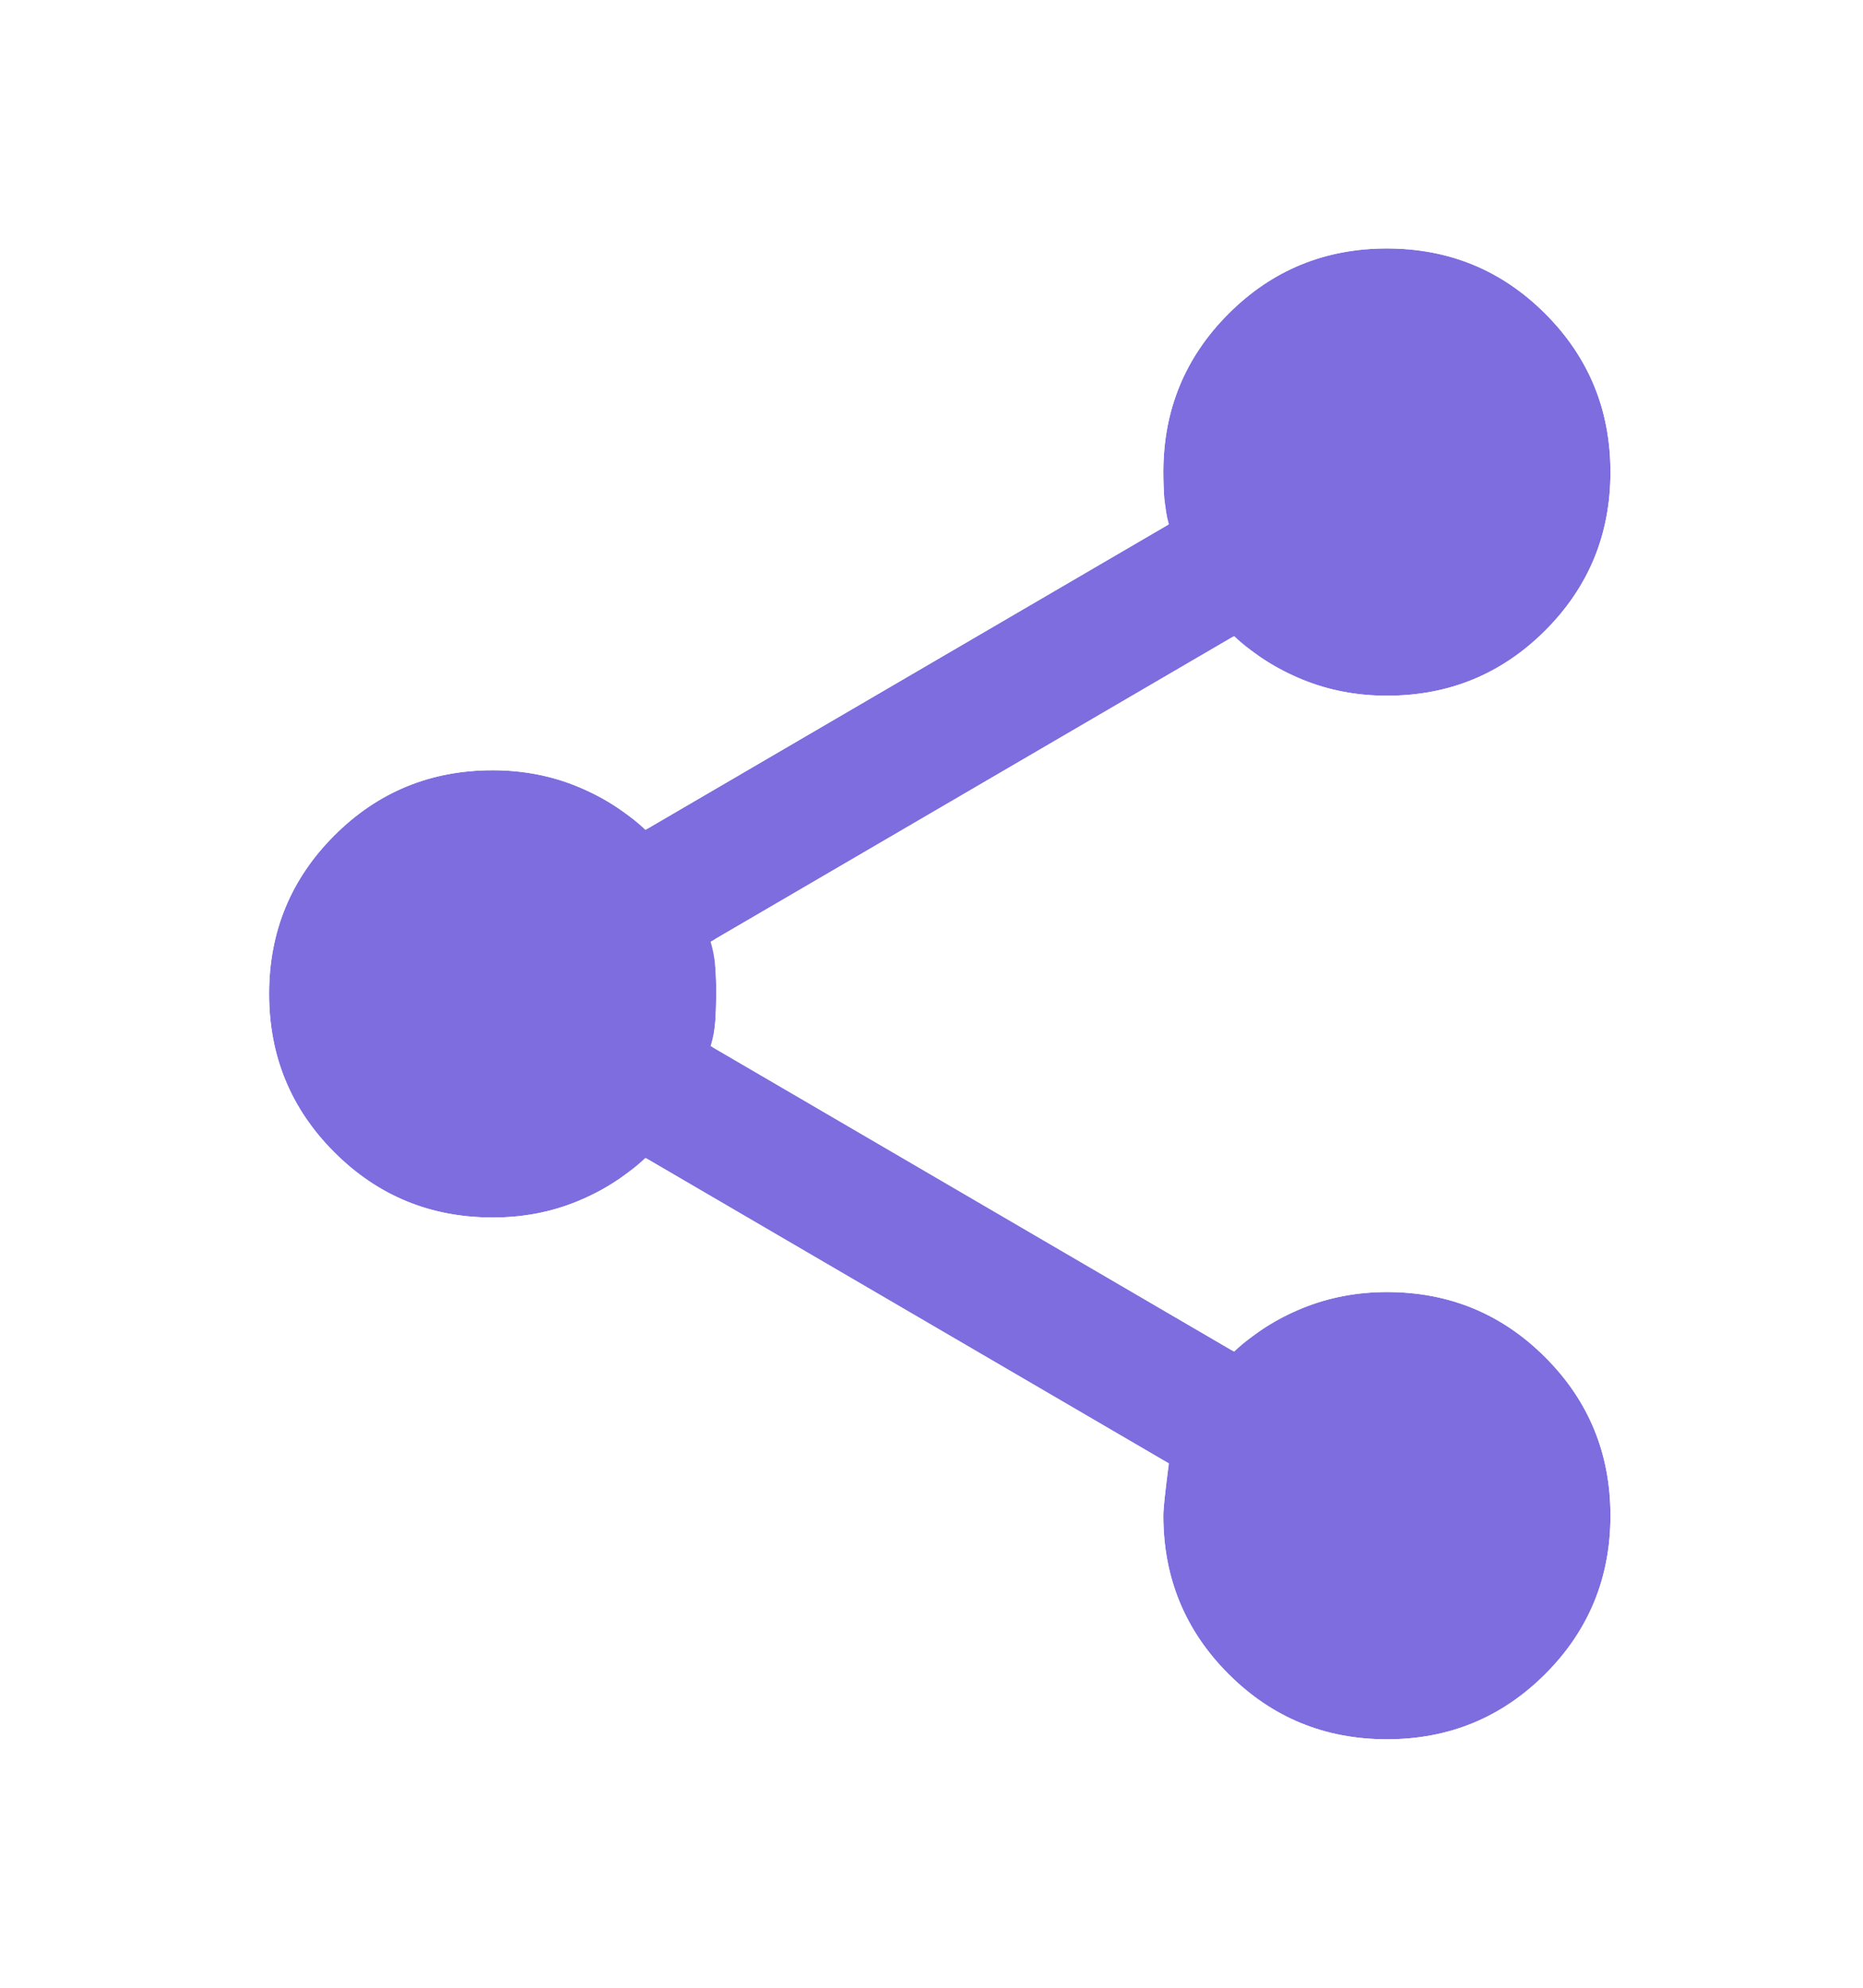 <svg width="45" height="48" viewBox="0 0 45 48" fill="none" xmlns="http://www.w3.org/2000/svg">
<g filter="url(#filter0_d_10826_1329)">
<path d="M33.5 38C32 38 30.725 37.475 29.675 36.425C28.625 35.375 28.1 34.1 28.1 32.6C28.1 32.42 28.145 32 28.235 31.34L15.59 23.96C15.11 24.41 14.555 24.763 13.925 25.018C13.295 25.274 12.62 25.401 11.9 25.4C10.4 25.4 9.125 24.875 8.075 23.825C7.025 22.775 6.5 21.5 6.5 20C6.5 18.5 7.025 17.225 8.075 16.175C9.125 15.125 10.4 14.6 11.9 14.6C12.62 14.6 13.295 14.728 13.925 14.983C14.555 15.239 15.11 15.591 15.59 16.04L28.235 8.66C28.175 8.45 28.138 8.248 28.123 8.053C28.109 7.859 28.101 7.641 28.1 7.4C28.1 5.9 28.625 4.625 29.675 3.575C30.725 2.525 32 2 33.5 2C35 2 36.275 2.525 37.325 3.575C38.375 4.625 38.9 5.9 38.9 7.4C38.9 8.9 38.375 10.175 37.325 11.225C36.275 12.275 35 12.8 33.5 12.8C32.78 12.8 32.105 12.672 31.475 12.417C30.845 12.161 30.29 11.809 29.81 11.36L17.165 18.74C17.225 18.95 17.263 19.153 17.278 19.348C17.294 19.544 17.301 19.761 17.3 20C17.299 20.239 17.292 20.457 17.278 20.653C17.265 20.85 17.227 21.052 17.165 21.26L29.81 28.64C30.29 28.19 30.845 27.838 31.475 27.583C32.105 27.329 32.78 27.201 33.5 27.2C35 27.2 36.275 27.725 37.325 28.775C38.375 29.825 38.9 31.1 38.9 32.6C38.9 34.1 38.375 35.375 37.325 36.425C36.275 37.475 35 38 33.5 38Z" fill="#7E6DDE"/>
<path d="M27.1 7.4L27.1 7.405C27.101 7.664 27.11 7.905 27.126 8.127C27.127 8.134 27.127 8.141 27.128 8.148L15.688 14.825C15.263 14.515 14.8 14.259 14.301 14.057C13.545 13.75 12.741 13.6 11.9 13.6C10.138 13.6 8.608 14.228 7.368 15.468C6.128 16.708 5.5 18.238 5.5 20C5.5 21.762 6.128 23.292 7.368 24.532C8.607 25.772 10.137 26.4 11.899 26.4C12.741 26.401 13.544 26.252 14.301 25.945C14.801 25.742 15.264 25.486 15.688 25.175L27.159 31.87C27.122 32.188 27.1 32.438 27.1 32.6C27.1 34.362 27.728 35.892 28.968 37.132C30.208 38.372 31.738 39 33.5 39C35.262 39 36.792 38.372 38.032 37.132C39.272 35.892 39.9 34.362 39.9 32.6C39.9 30.838 39.272 29.308 38.032 28.068C36.792 26.828 35.262 26.2 33.5 26.2L33.498 26.2C32.658 26.201 31.856 26.351 31.101 26.656C30.6 26.858 30.137 27.114 29.712 27.425L18.274 20.749C18.275 20.74 18.276 20.73 18.276 20.72C18.291 20.499 18.299 20.26 18.3 20.005C18.301 19.744 18.294 19.498 18.275 19.269C18.275 19.263 18.274 19.257 18.274 19.251L29.712 12.575C30.137 12.885 30.6 13.141 31.099 13.343C31.855 13.65 32.659 13.8 33.5 13.8C35.262 13.8 36.792 13.172 38.032 11.932C39.272 10.692 39.9 9.162 39.9 7.4C39.9 5.638 39.272 4.108 38.032 2.868C36.792 1.628 35.262 1 33.5 1C31.738 1 30.208 1.628 28.968 2.868C27.728 4.108 27.1 5.638 27.1 7.4Z" stroke="white" stroke-width="2"/>
</g>
<defs>
<filter id="filter0_d_10826_1329" x="0.5" y="0" width="44.4" height="48" filterUnits="userSpaceOnUse" color-interpolation-filters="sRGB">
<feFlood flood-opacity="0" result="BackgroundImageFix"/>
<feColorMatrix in="SourceAlpha" type="matrix" values="0 0 0 0 0 0 0 0 0 0 0 0 0 0 0 0 0 0 127 0" result="hardAlpha"/>
<feOffset dy="4"/>
<feGaussianBlur stdDeviation="2"/>
<feComposite in2="hardAlpha" operator="out"/>
<feColorMatrix type="matrix" values="0 0 0 0 0 0 0 0 0 0 0 0 0 0 0 0 0 0 0.1 0"/>
<feBlend mode="normal" in2="BackgroundImageFix" result="effect1_dropShadow_10826_1329"/>
<feBlend mode="normal" in="SourceGraphic" in2="effect1_dropShadow_10826_1329" result="shape"/>
</filter>
</defs>
</svg>
